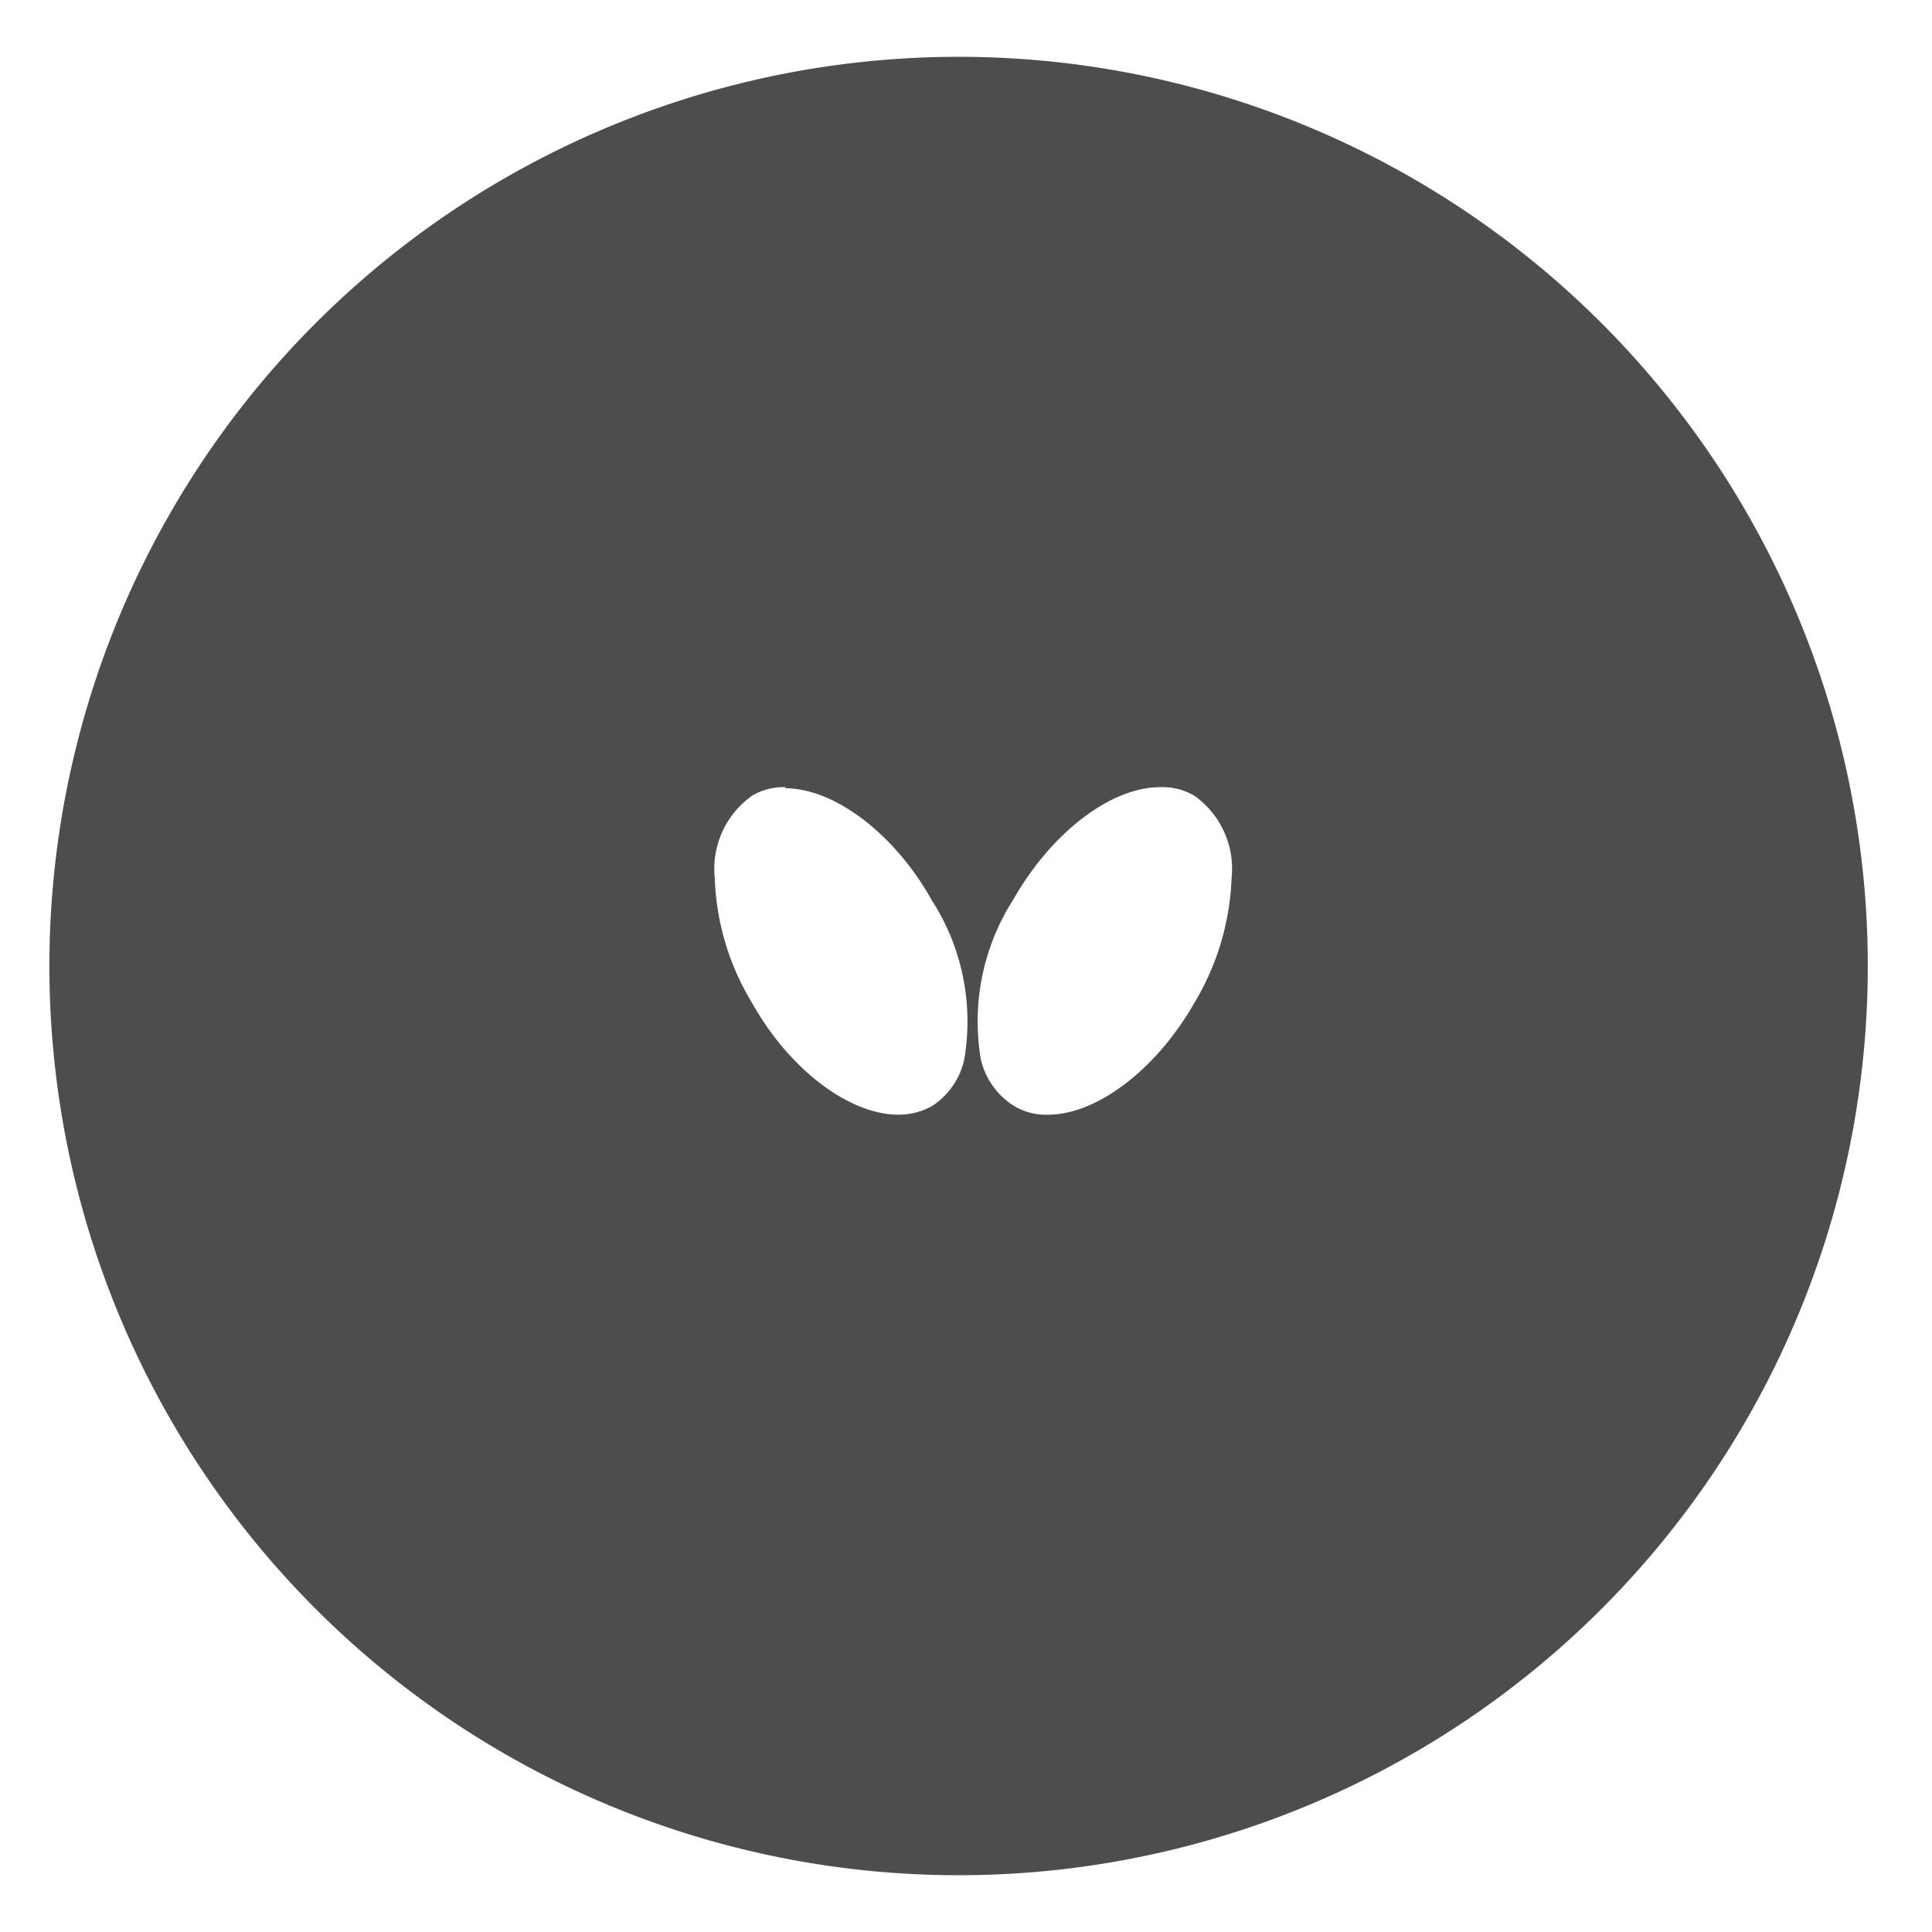 <svg width="30" height="30" fill="none" xmlns="http://www.w3.org/2000/svg"><path d="M14.97 29.118A14.118 14.118 0 1 1 15.03.883a14.118 14.118 0 0 1-.06 28.235Zm3.043-16.895c-.758 0-1.677.694-2.273 1.736a3.518 3.518 0 0 0-.51 2.488 1.158 1.158 0 0 0 .521.729.96.96 0 0 0 .52.133c.759 0 1.679-.695 2.275-1.736a4.051 4.051 0 0 0 .578-1.939 1.389 1.389 0 0 0-.578-1.278.96.96 0 0 0-.521-.133h-.011Zm-5.814 0a.96.96 0 0 0-.521.133 1.39 1.39 0 0 0-.579 1.278 3.98 3.98 0 0 0 .579 1.939c.579 1.035 1.51 1.736 2.274 1.736.182 0 .361-.046.52-.134.252-.163.43-.418.498-.711a3.472 3.472 0 0 0-.503-2.488c-.579-1.036-1.516-1.736-2.274-1.736l.006-.017Z" fill="#4C4D4F"/></svg>